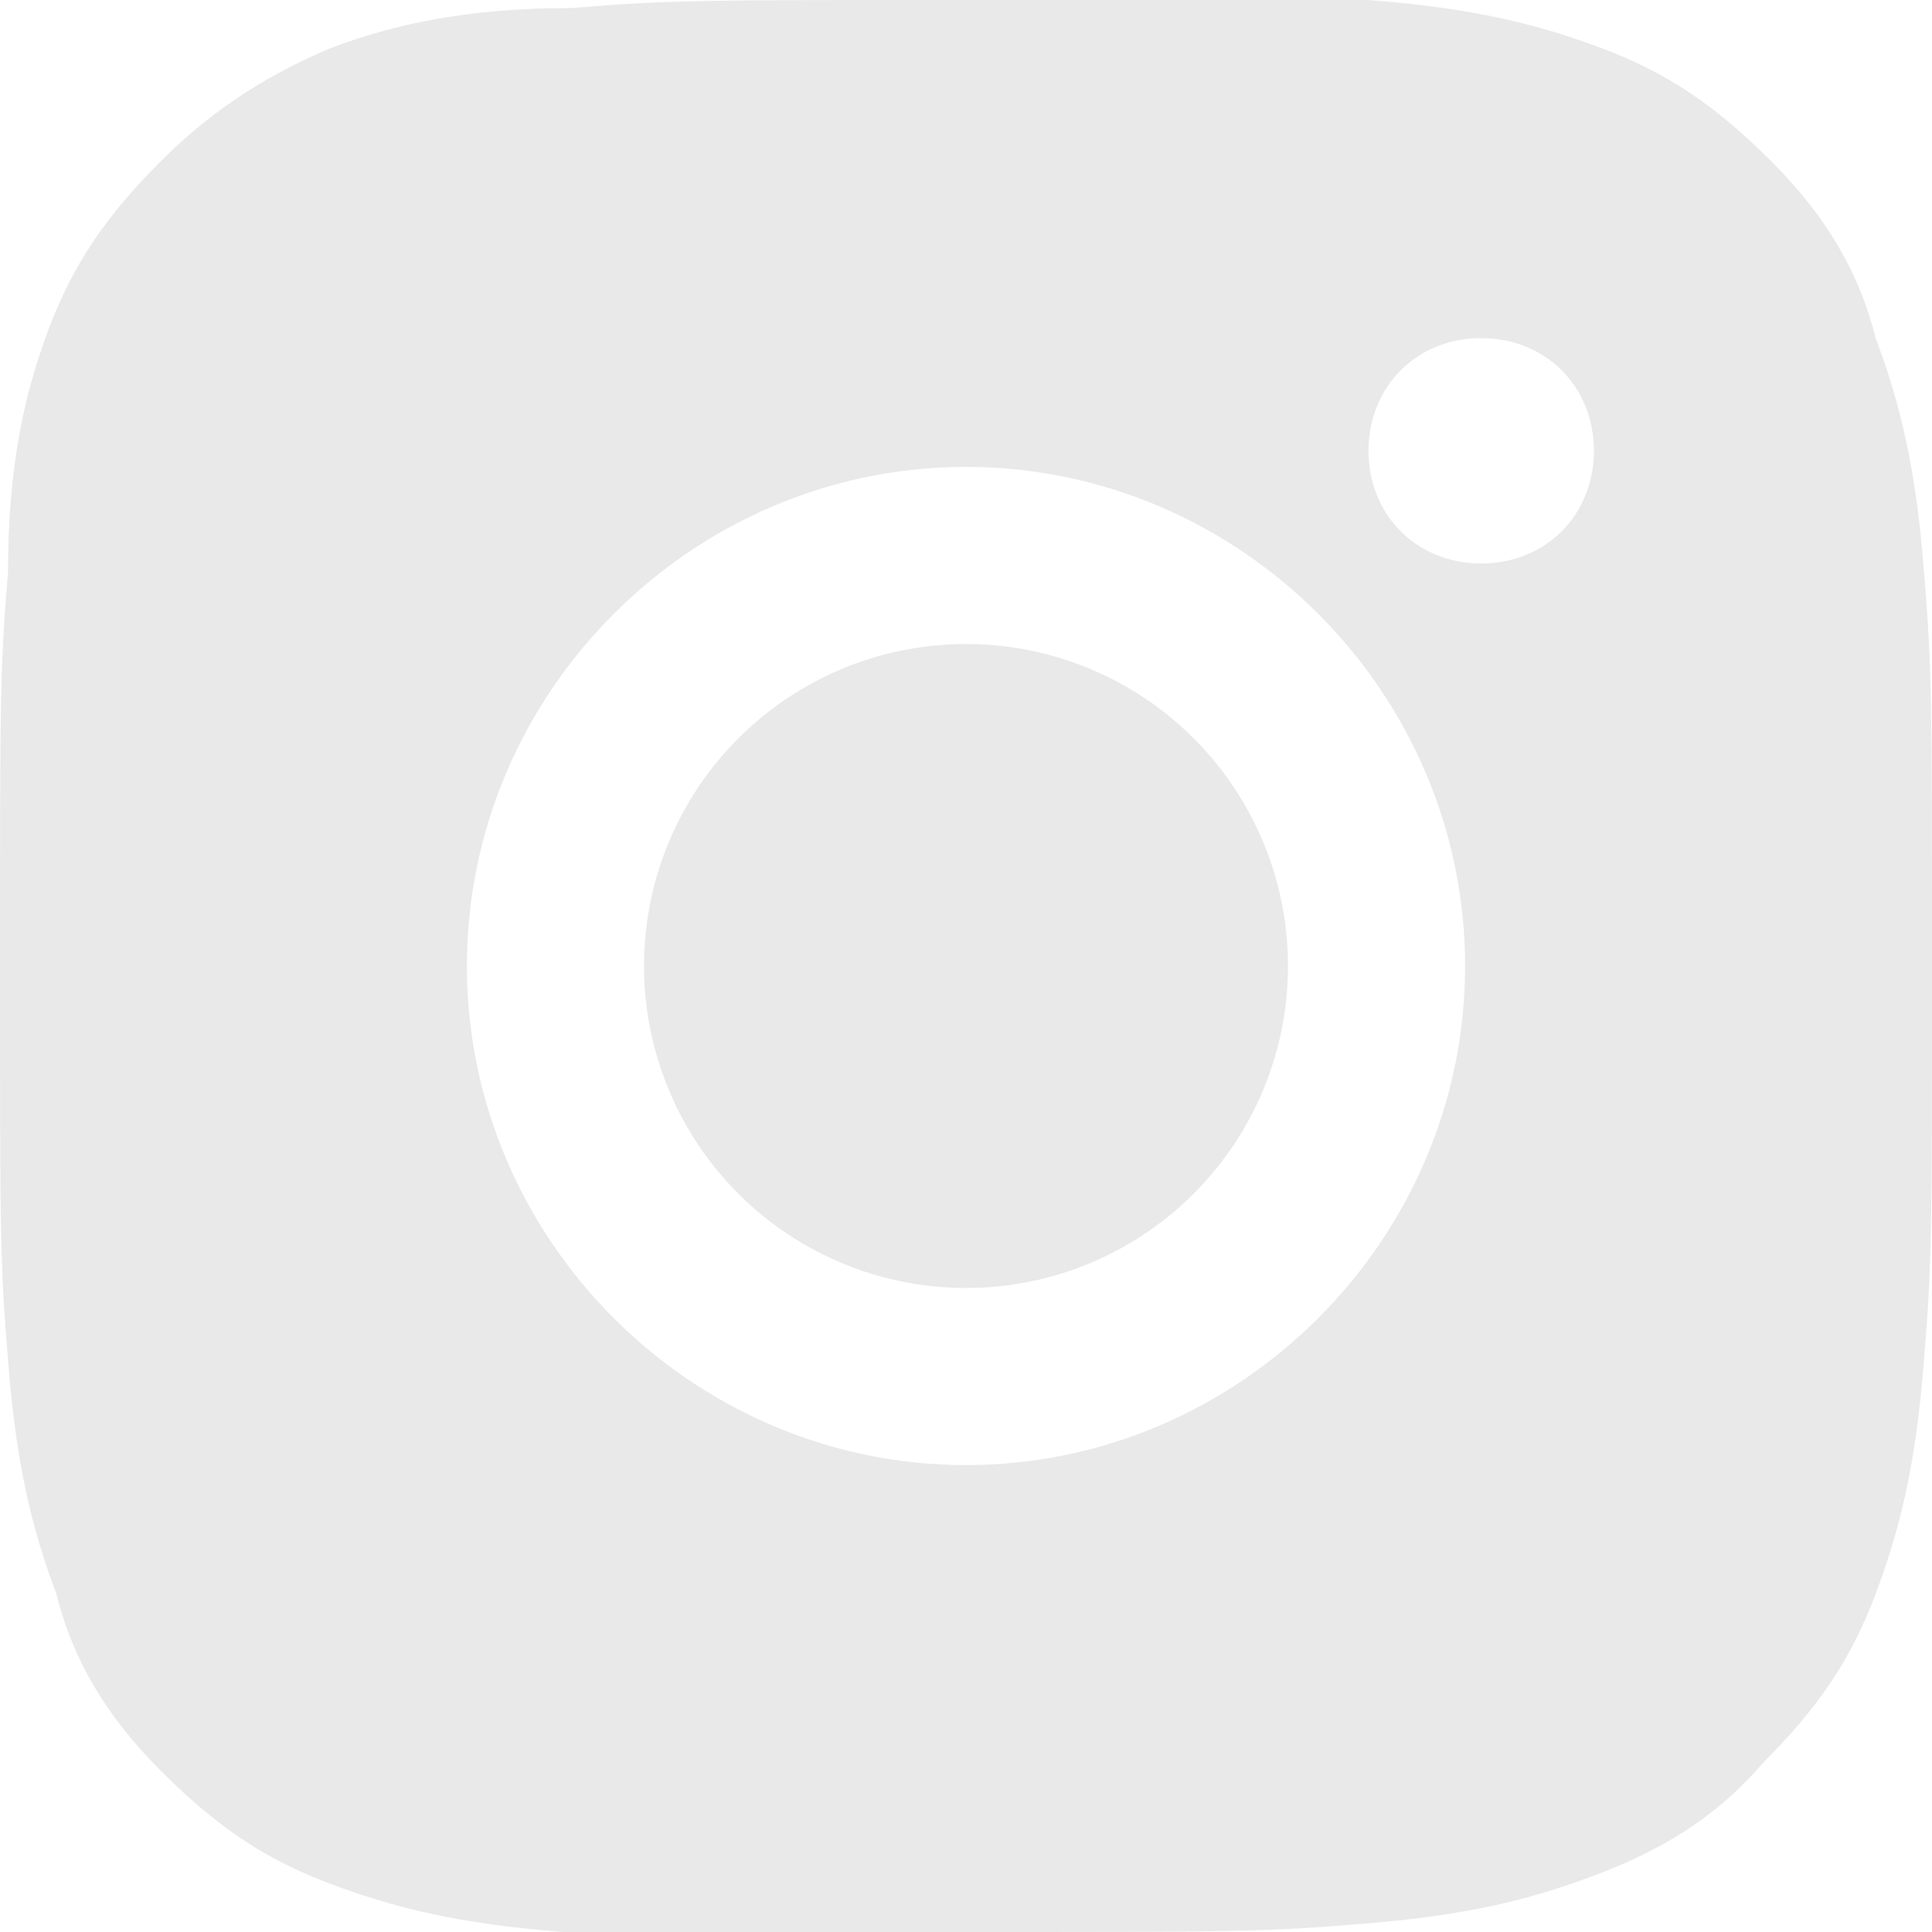 <?xml version="1.0" encoding="utf-8"?>
<!-- Generator: Adobe Illustrator 21.0.0, SVG Export Plug-In . SVG Version: 6.00 Build 0)  -->
<svg version="1.1" id="Calque_1" xmlns="http://www.w3.org/2000/svg" xmlns:xlink="http://www.w3.org/1999/xlink" x="0px" y="0px"
	 viewBox="0 0 24 24" style="enable-background:new 0 0 24 24;" xml:space="preserve">
<style type="text/css">
	.st0{fill:#e9e9e9;}
</style>
<title>Instagram icon</title>
<g>
	<circle class="st0" cx="12" cy="12" r="4"/>
	<path class="st0" d="M23.9,7.1c-0.1-1.3-0.3-2.1-0.6-2.9C23.1,3.4,22.7,2.7,22,2s-1.3-1.1-2.1-1.4C19.1,0.3,18.3,0.1,17,0
		c-1.3,0-1.7,0-5,0S8.3,0,7.1,0.1c-1.3,0-2.2,0.2-3,0.5C3.4,0.9,2.7,1.3,2,2S0.9,3.3,0.6,4.1s-0.5,1.7-0.5,3C0,8.3,0,8.7,0,12
		s0,3.7,0.1,4.9c0.1,1.3,0.3,2.1,0.6,2.9C0.9,20.6,1.3,21.3,2,22s1.3,1.1,2.1,1.4S5.7,23.9,7,24c1.3,0,1.7,0,5,0s3.7,0,4.9-0.1
		c1.3-0.1,2.1-0.3,2.9-0.6c0.8-0.3,1.5-0.7,2.1-1.4c0.7-0.7,1.1-1.3,1.4-2.1c0.3-0.8,0.5-1.6,0.6-2.9C24,15.7,24,15.3,24,12
		S24,8.3,23.9,7.1z M12,18.2c-3.4,0-6.2-2.8-6.2-6.2S8.6,5.8,12,5.8s6.2,2.8,6.2,6.2S15.4,18.2,12,18.2z M18.4,7
		C17.6,7,17,6.4,17,5.6s0.6-1.4,1.4-1.4s1.4,0.6,1.4,1.4S19.2,7,18.4,7z"/>
</g>
</svg>

